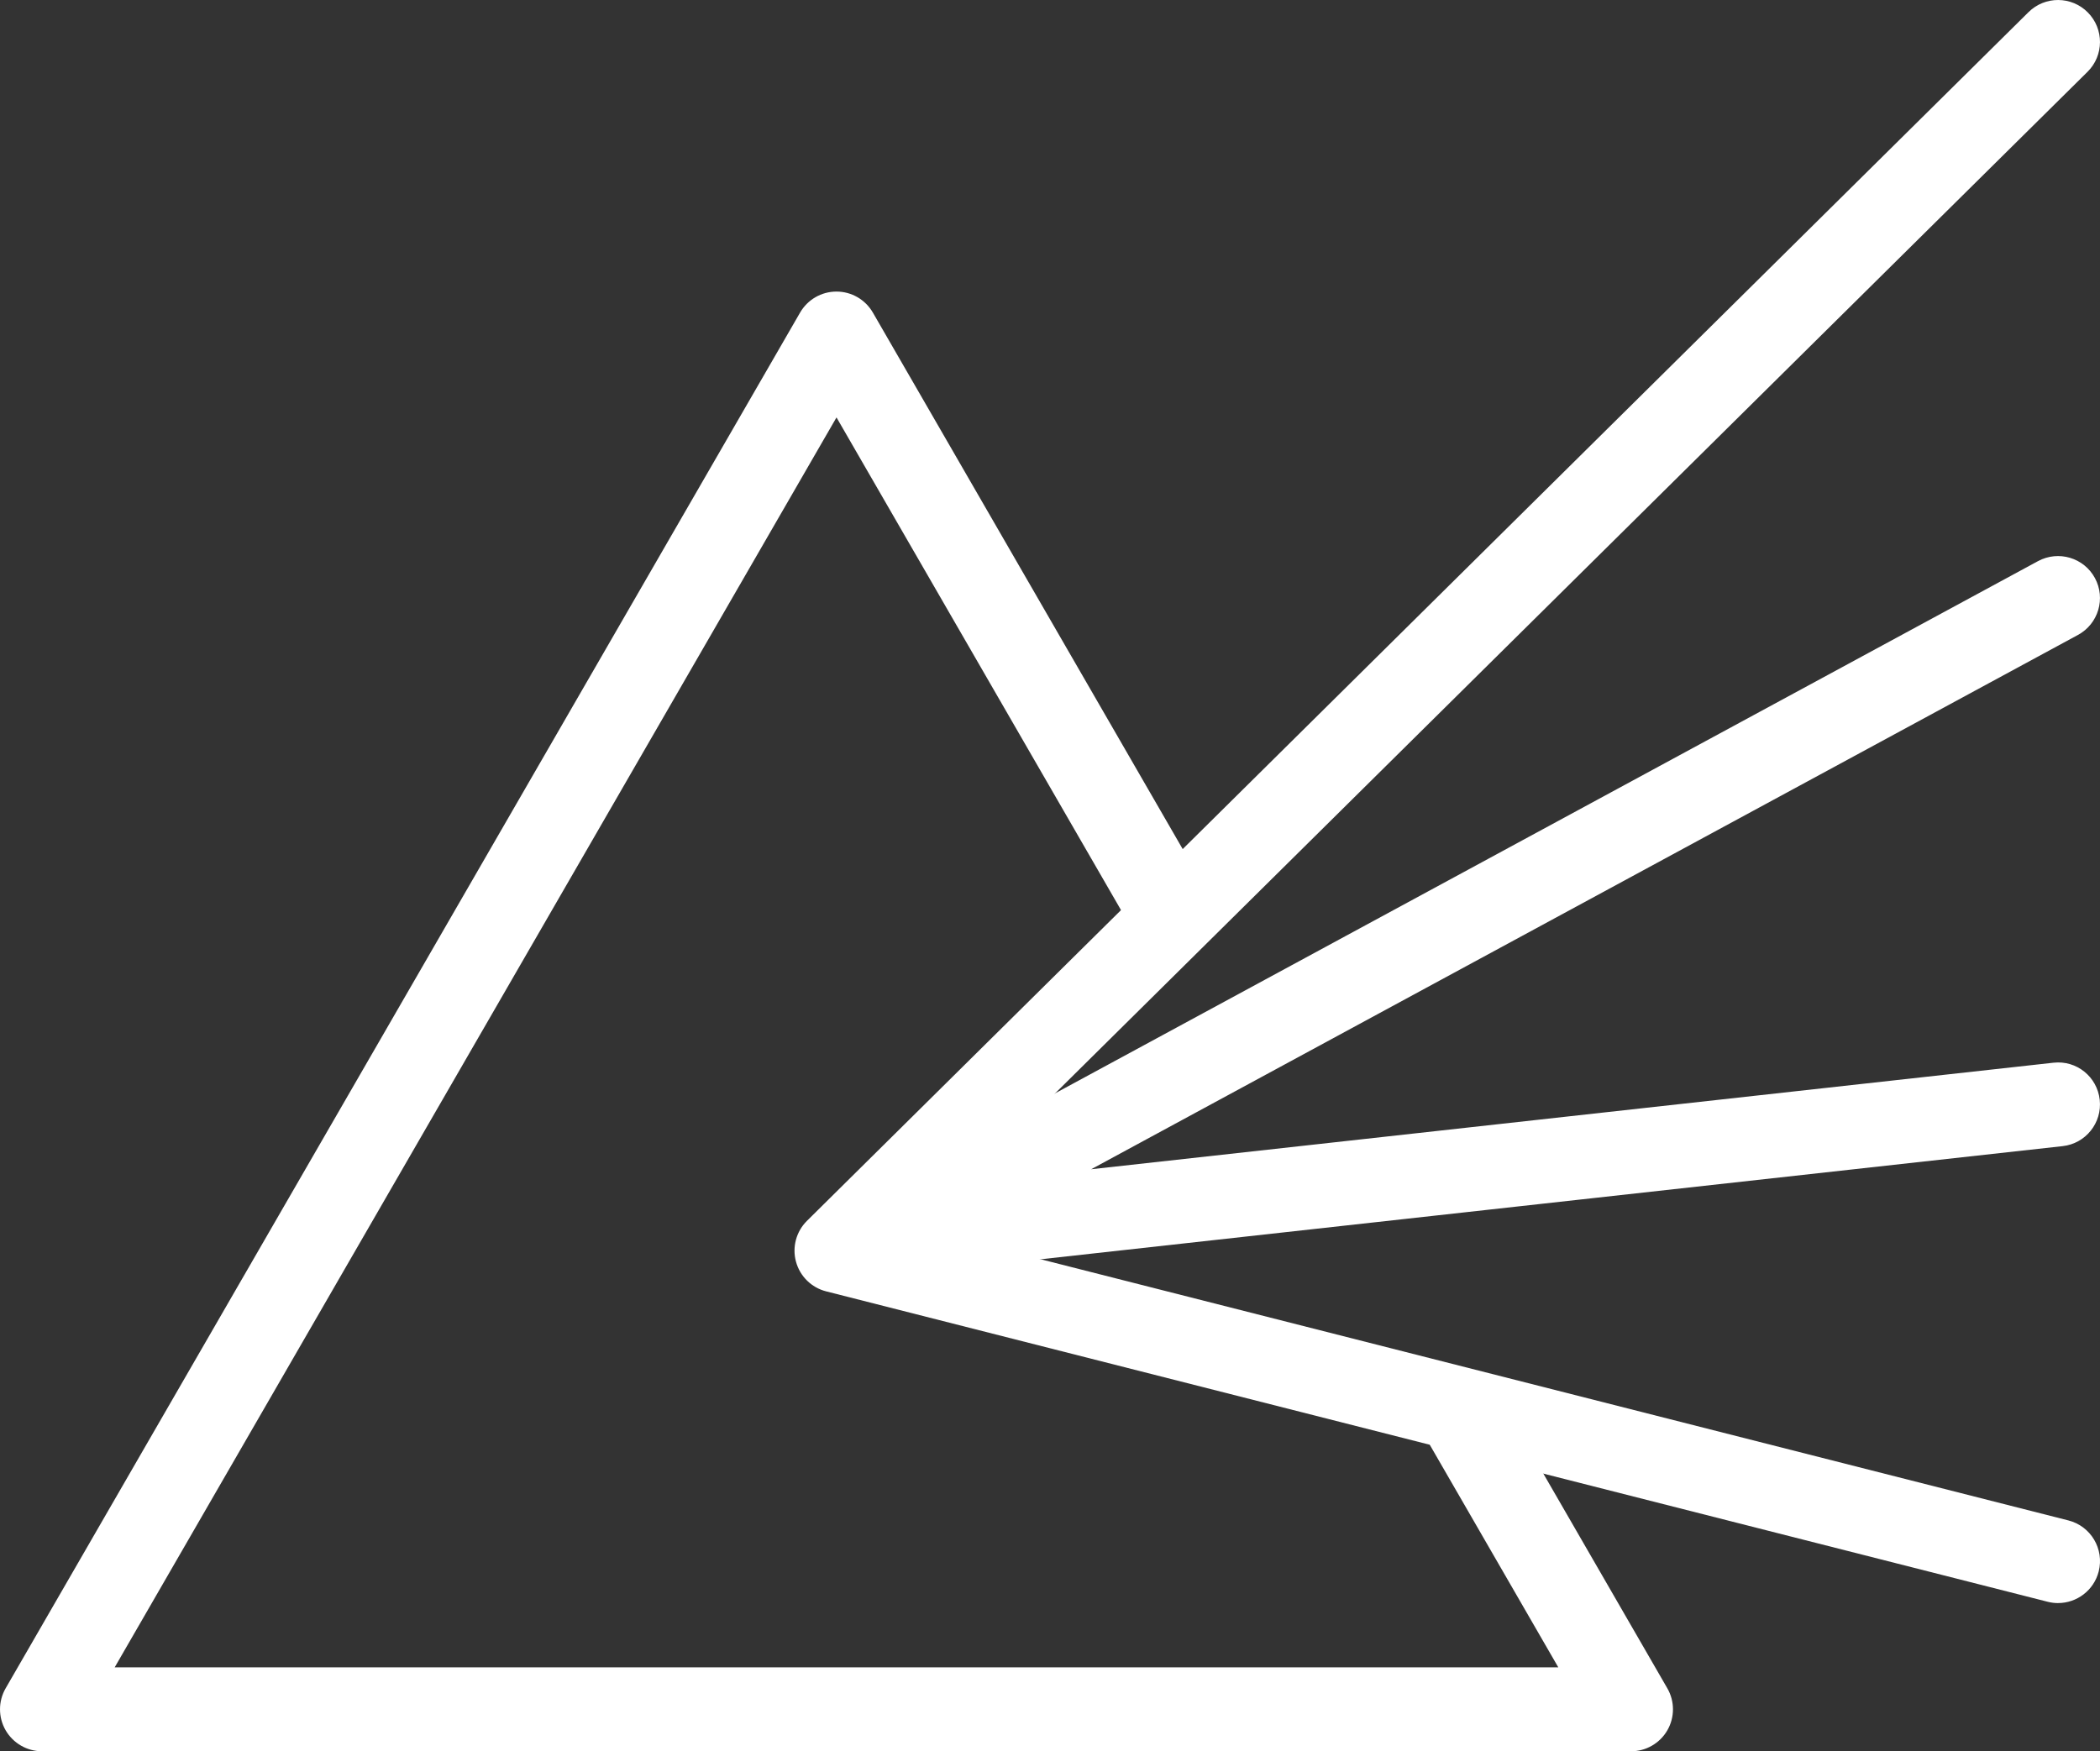 <?xml version="1.0" encoding="UTF-8" standalone="no"?>
<svg
   id="a"
   viewBox="0 0 92.573 77.218"
   version="1.1"
   sodipodi:docname="Kipina.svg"
   width="92.573"
   height="77.218"
   inkscape:version="1.3.2 (091e20e, 2023-11-25, custom)"
   xmlns:inkscape="http://www.inkscape.org/namespaces/inkscape"
   xmlns:sodipodi="http://sodipodi.sourceforge.net/DTD/sodipodi-0.dtd"
   xmlns="http://www.w3.org/2000/svg"
   xmlns:svg="http://www.w3.org/2000/svg">
  <rect x="0" y="0" width="92.573" height="77.218" fill="#333333" stroke="none"/>
  <sodipodi:namedview
     id="namedview3"
     pagecolor="#ffffff"
     bordercolor="#000000"
     borderopacity="0.25"
     inkscape:showpageshadow="2"
     inkscape:pageopacity="0.0"
     inkscape:pagecheckerboard="0"
     inkscape:deskcolor="#d1d1d1"
     inkscape:zoom="12.302083"
     inkscape:cx="46.211685"
     inkscape:cy="33.287045"
     inkscape:window-width="2560"
     inkscape:window-height="1377"
     inkscape:window-x="-8"
     inkscape:window-y="-8"
     inkscape:window-maximized="1"
     inkscape:current-layer="a" />
  <defs
     id="defs1">
    <style
       id="style1">.i{fill:none;}.j{fill:#fff;}.k{clip-path:url(#e);}</style>
    <clipPath
       id="e">
      <rect
         class="i"
         x="-17.348"
         y="-0.15"
         width="112.074"
         height="112.074"
         id="rect1" />
    </clipPath>
  </defs>
  <g
     id="b"
     transform="translate(-1.815,-17.277)">
    <g
       id="c">
      <path
         class="j"
         d="M 73.712,94.494 H 3.666 c -0.661,0 -1.271,-0.353 -1.603,-0.925 -0.33,-0.572 -0.33,-1.277 0,-1.85 L 37.086,31.058 c 0.331,-0.572 0.941,-0.925 1.603,-0.925 0.662,0 1.271,0.353 1.603,0.925 l 14.81,25.65 c 0.511,0.885 0.207,2.016 -0.678,2.527 -0.885,0.51 -2.018,0.207 -2.527,-0.678 L 38.69,35.682 6.87,90.795 H 70.509 L 64.486,80.363 c -0.511,-0.885 -0.207,-2.016 0.678,-2.527 0.884,-0.511 2.017,-0.207 2.527,0.678 l 7.625,13.206 c 0.33,0.572 0.33,1.277 0,1.85 -0.331,0.572 -0.941,0.925 -1.603,0.925 z"
         id="path1" />
    </g>
    <g
       id="d">
      <g
         class="k"
         clip-path="url(#e)"
         id="g3">
        <g
           id="f">
          <g
             id="g">
            <path
               class="j"
               d="m 92.539,87.961 c -0.15,0 -0.304,-0.019 -0.457,-0.058 L 38.233,74.216 c -0.646,-0.164 -1.154,-0.664 -1.329,-1.308 -0.175,-0.644 0.01,-1.331 0.483,-1.8 L 91.236,17.813 c 0.728,-0.72 1.898,-0.713 2.616,0.013 0.719,0.727 0.713,1.897 -0.013,2.616 L 42.316,71.435 92.994,84.316 c 0.99,0.252 1.589,1.259 1.337,2.249 -0.213,0.837 -0.966,1.395 -1.792,1.395 z"
               id="path2" />
          </g>
          <g
             id="h">
            <path
               class="j"
               d="m 40.712,73.562 c -0.801,0 -1.521,-0.519 -1.765,-1.297 -0.265,-0.845 0.106,-1.758 0.885,-2.18 L 91.656,42.018 c 0.902,-0.486 2.022,-0.15 2.508,0.746 0.486,0.898 0.152,2.021 -0.746,2.508 l -43.502,23.56 42.417,-4.697 c 1.024,-0.118 1.931,0.62 2.043,1.635 0.112,1.016 -0.62,1.931 -1.635,2.043 l -51.824,5.739 c -0.069,0.008 -0.138,0.011 -0.205,0.011 z"
               id="path3" />
          </g>
        </g>
      </g>
    </g>
  </g>
</svg>
